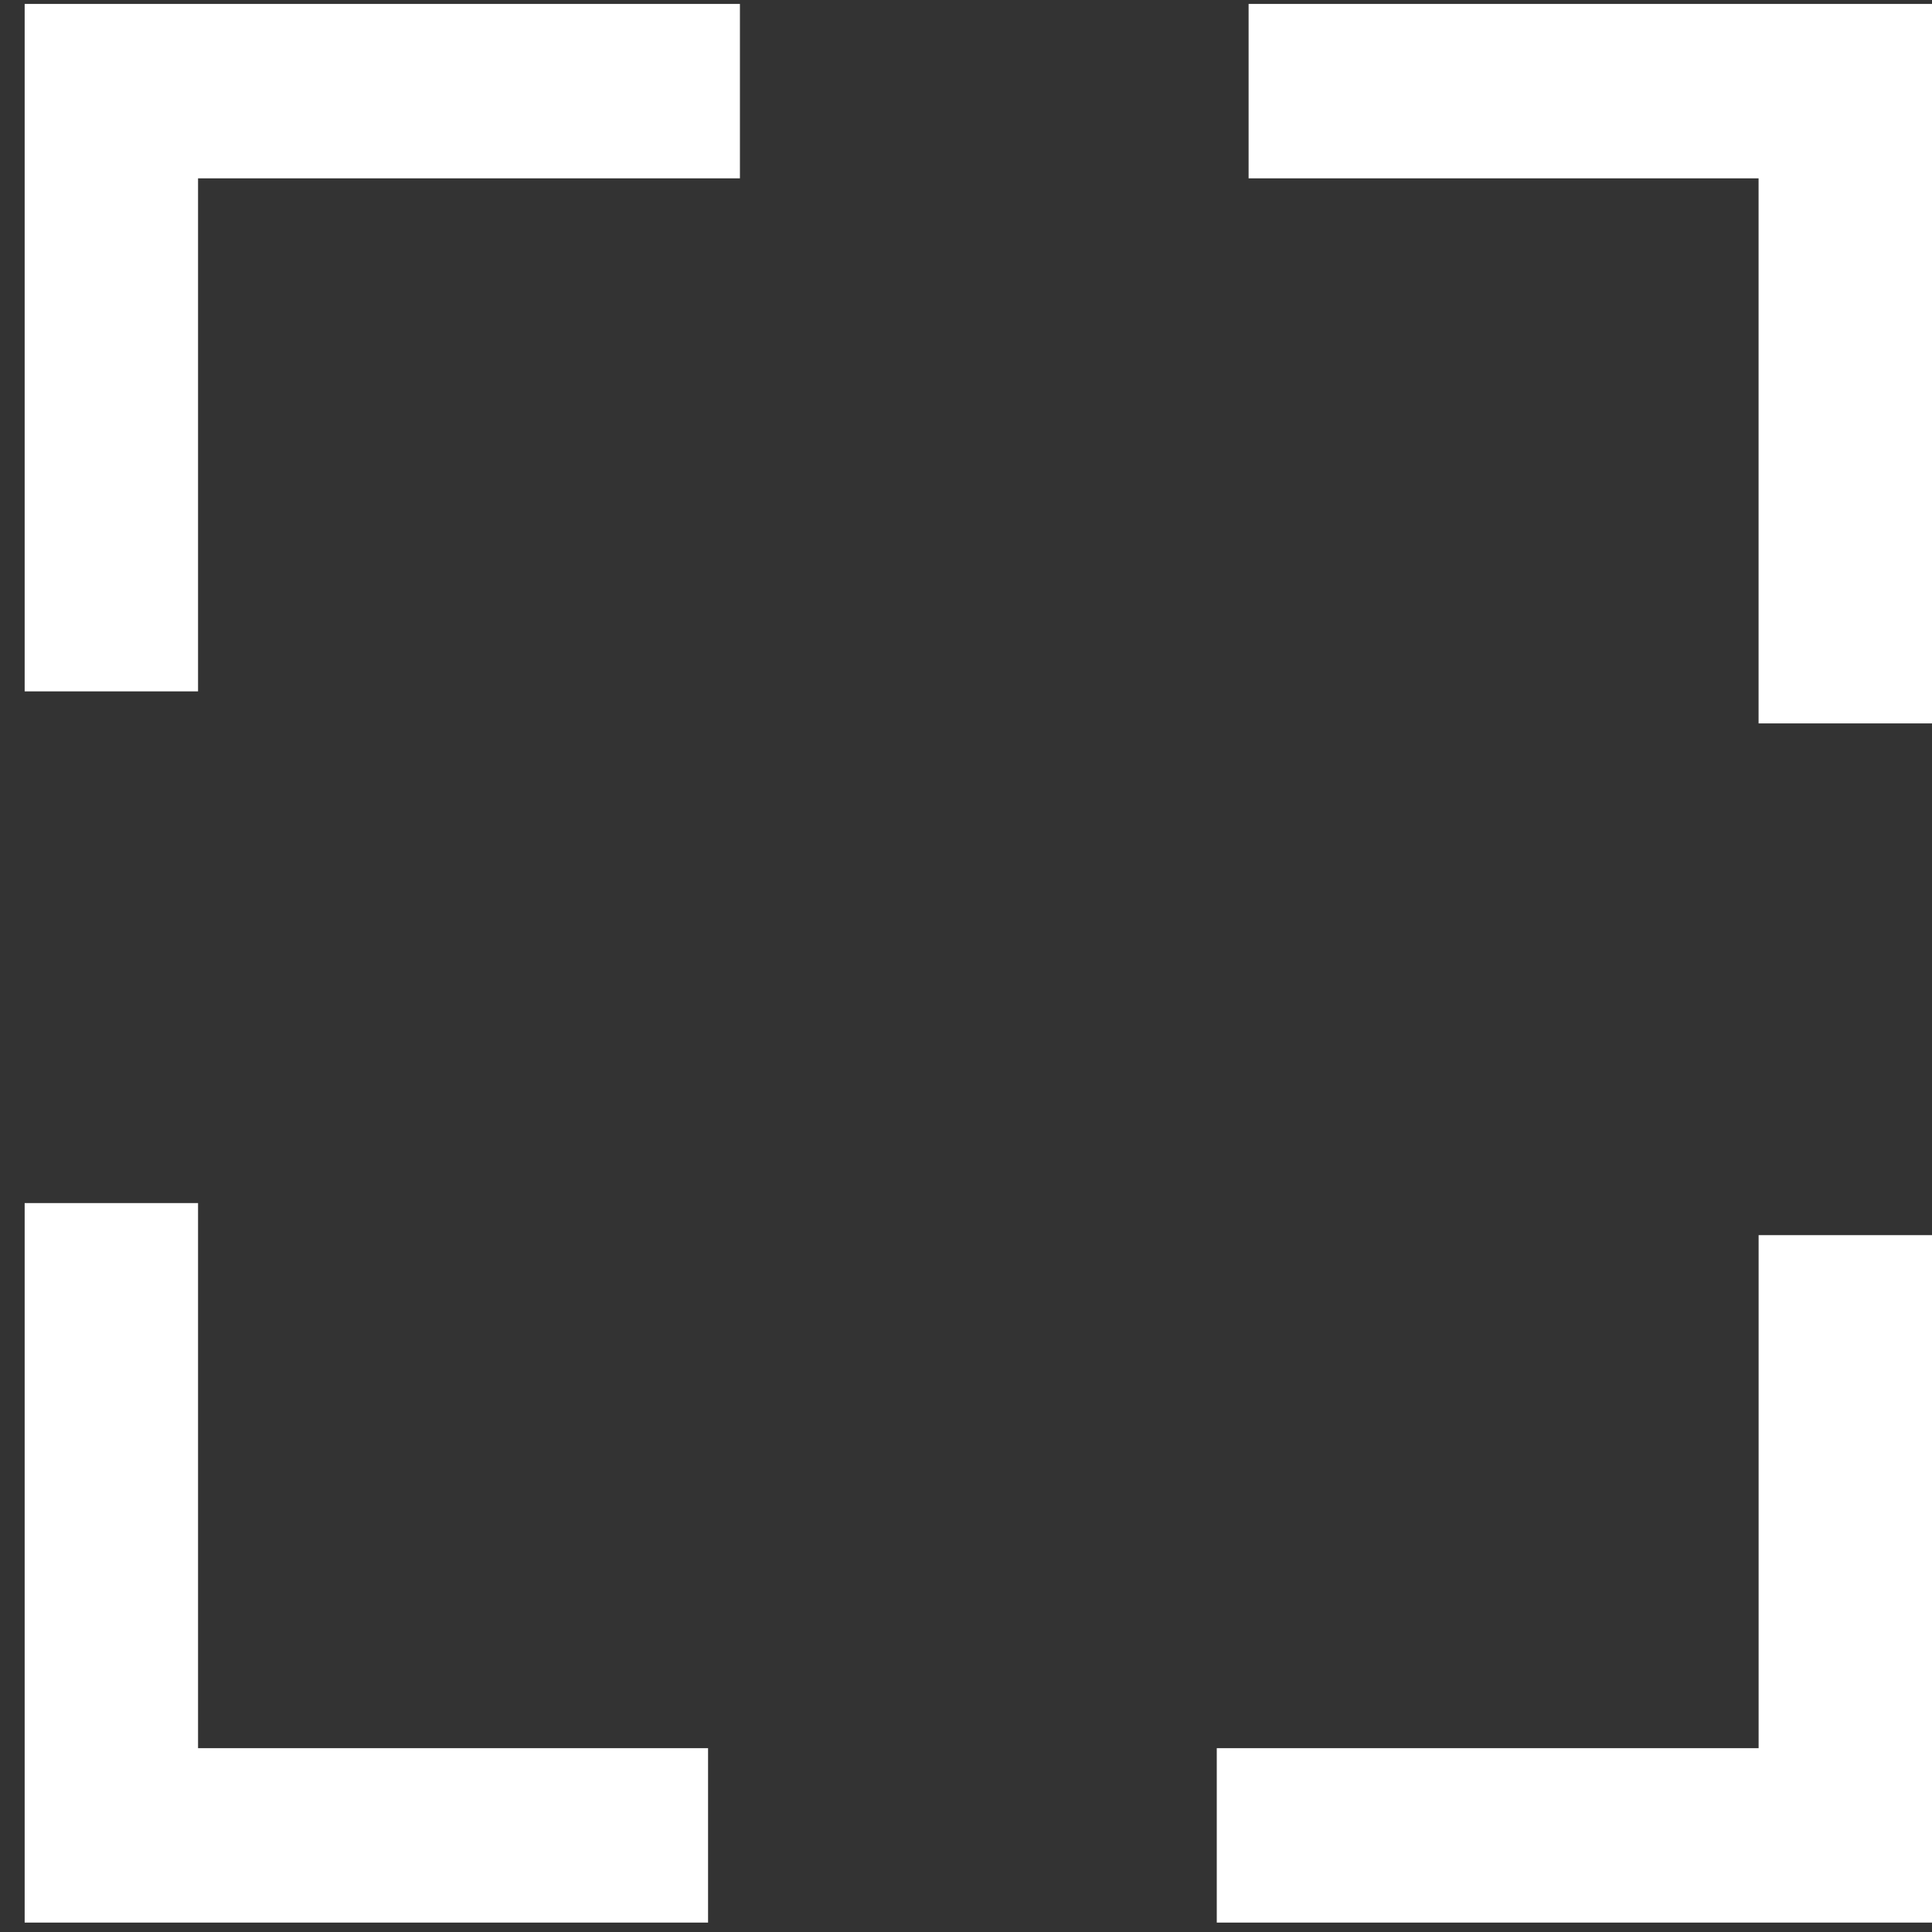 <svg width="55" height="55" viewBox="0 0 55 55" fill="none" xmlns="http://www.w3.org/2000/svg">
<rect x="0" y="0" width="55" height="55" fill="#333333" stroke="none"/>
<path d="M5.638 5.077H21.064V0.112H0.702V19.682H5.638V5.077Z" fill="white"/>
<path d="M20.157 49.767H5.638V34.249H0.702V54.732H20.157V49.767Z" fill="white"/>
<path d="M50.064 49.767H34.639V54.732H55V35.162H50.064V49.767Z" fill="white"/>
<path d="M35.545 5.077H50.063V20.594H55V0.112H35.545V5.077Z" fill="white"/>
</svg>
